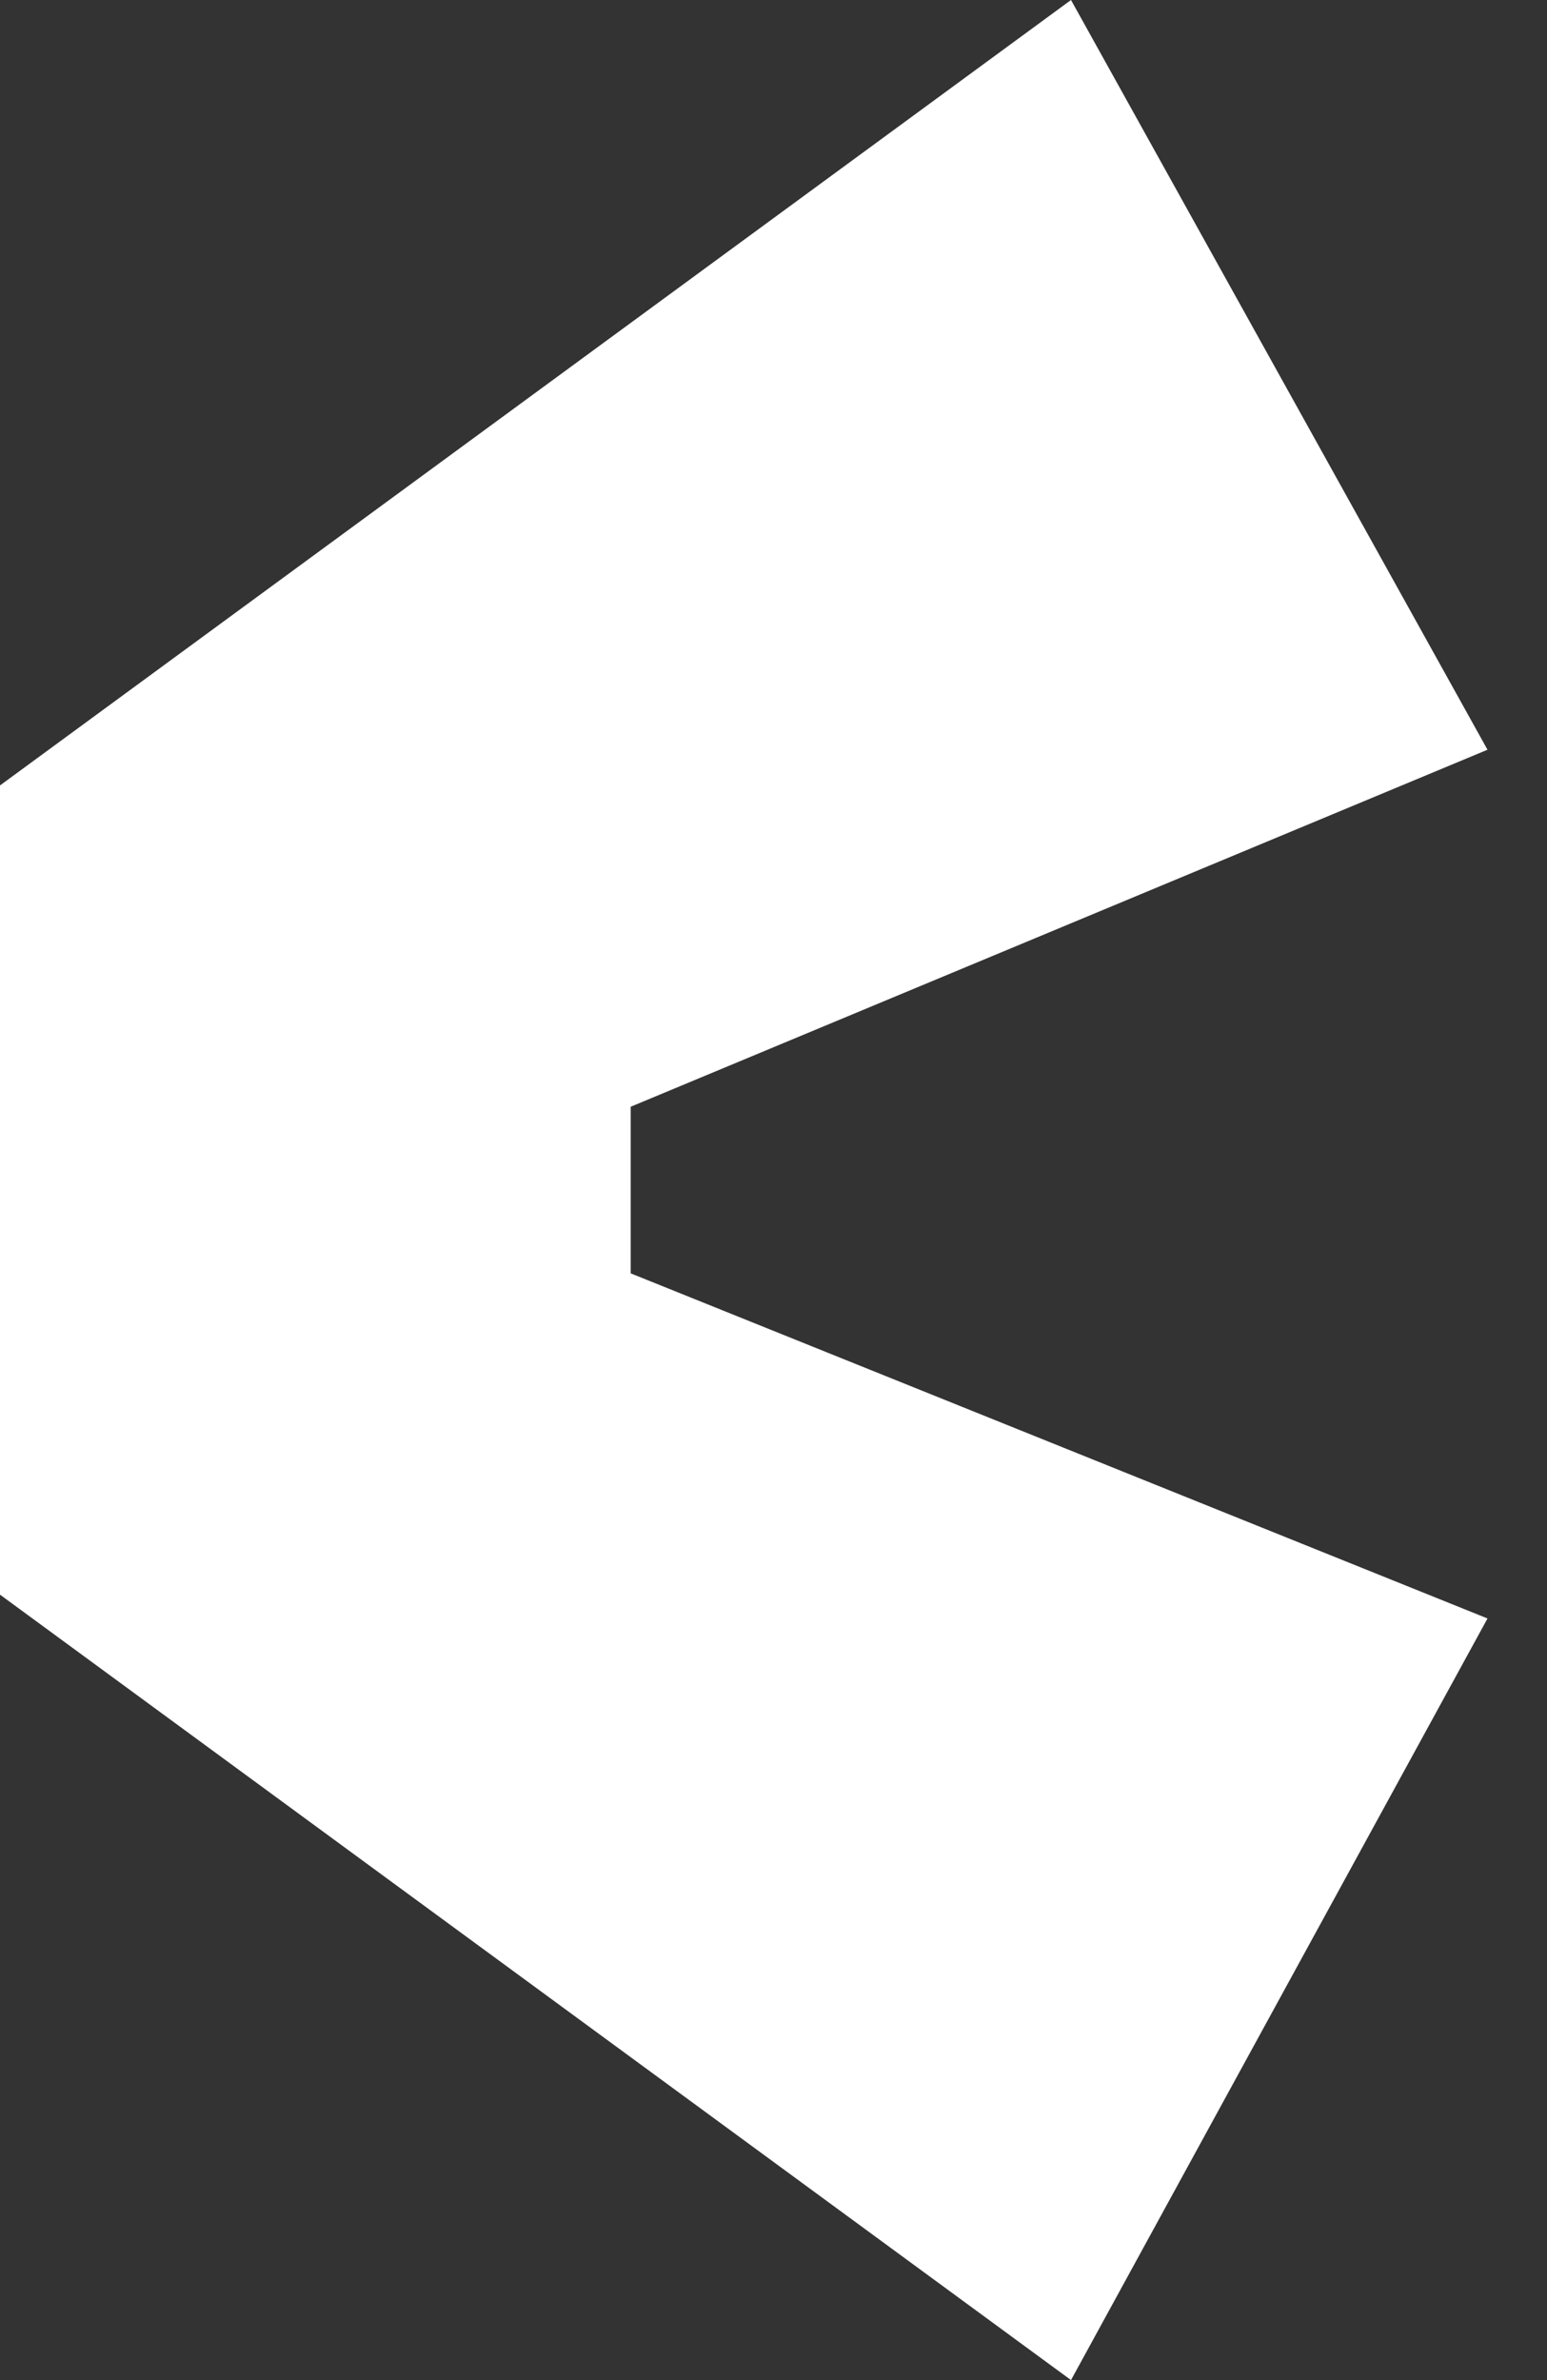 <svg width="13" height="20" fill="none" xmlns="http://www.w3.org/2000/svg"><rect width="100%" height="100%" fill="#333333" stroke="none"/><path d="M0 13.4 9 20l3.5-6.4-7.2-2.9V9.3l7.2-3L9 0 0 6.6v6.8Z" fill="#fff"/></svg>